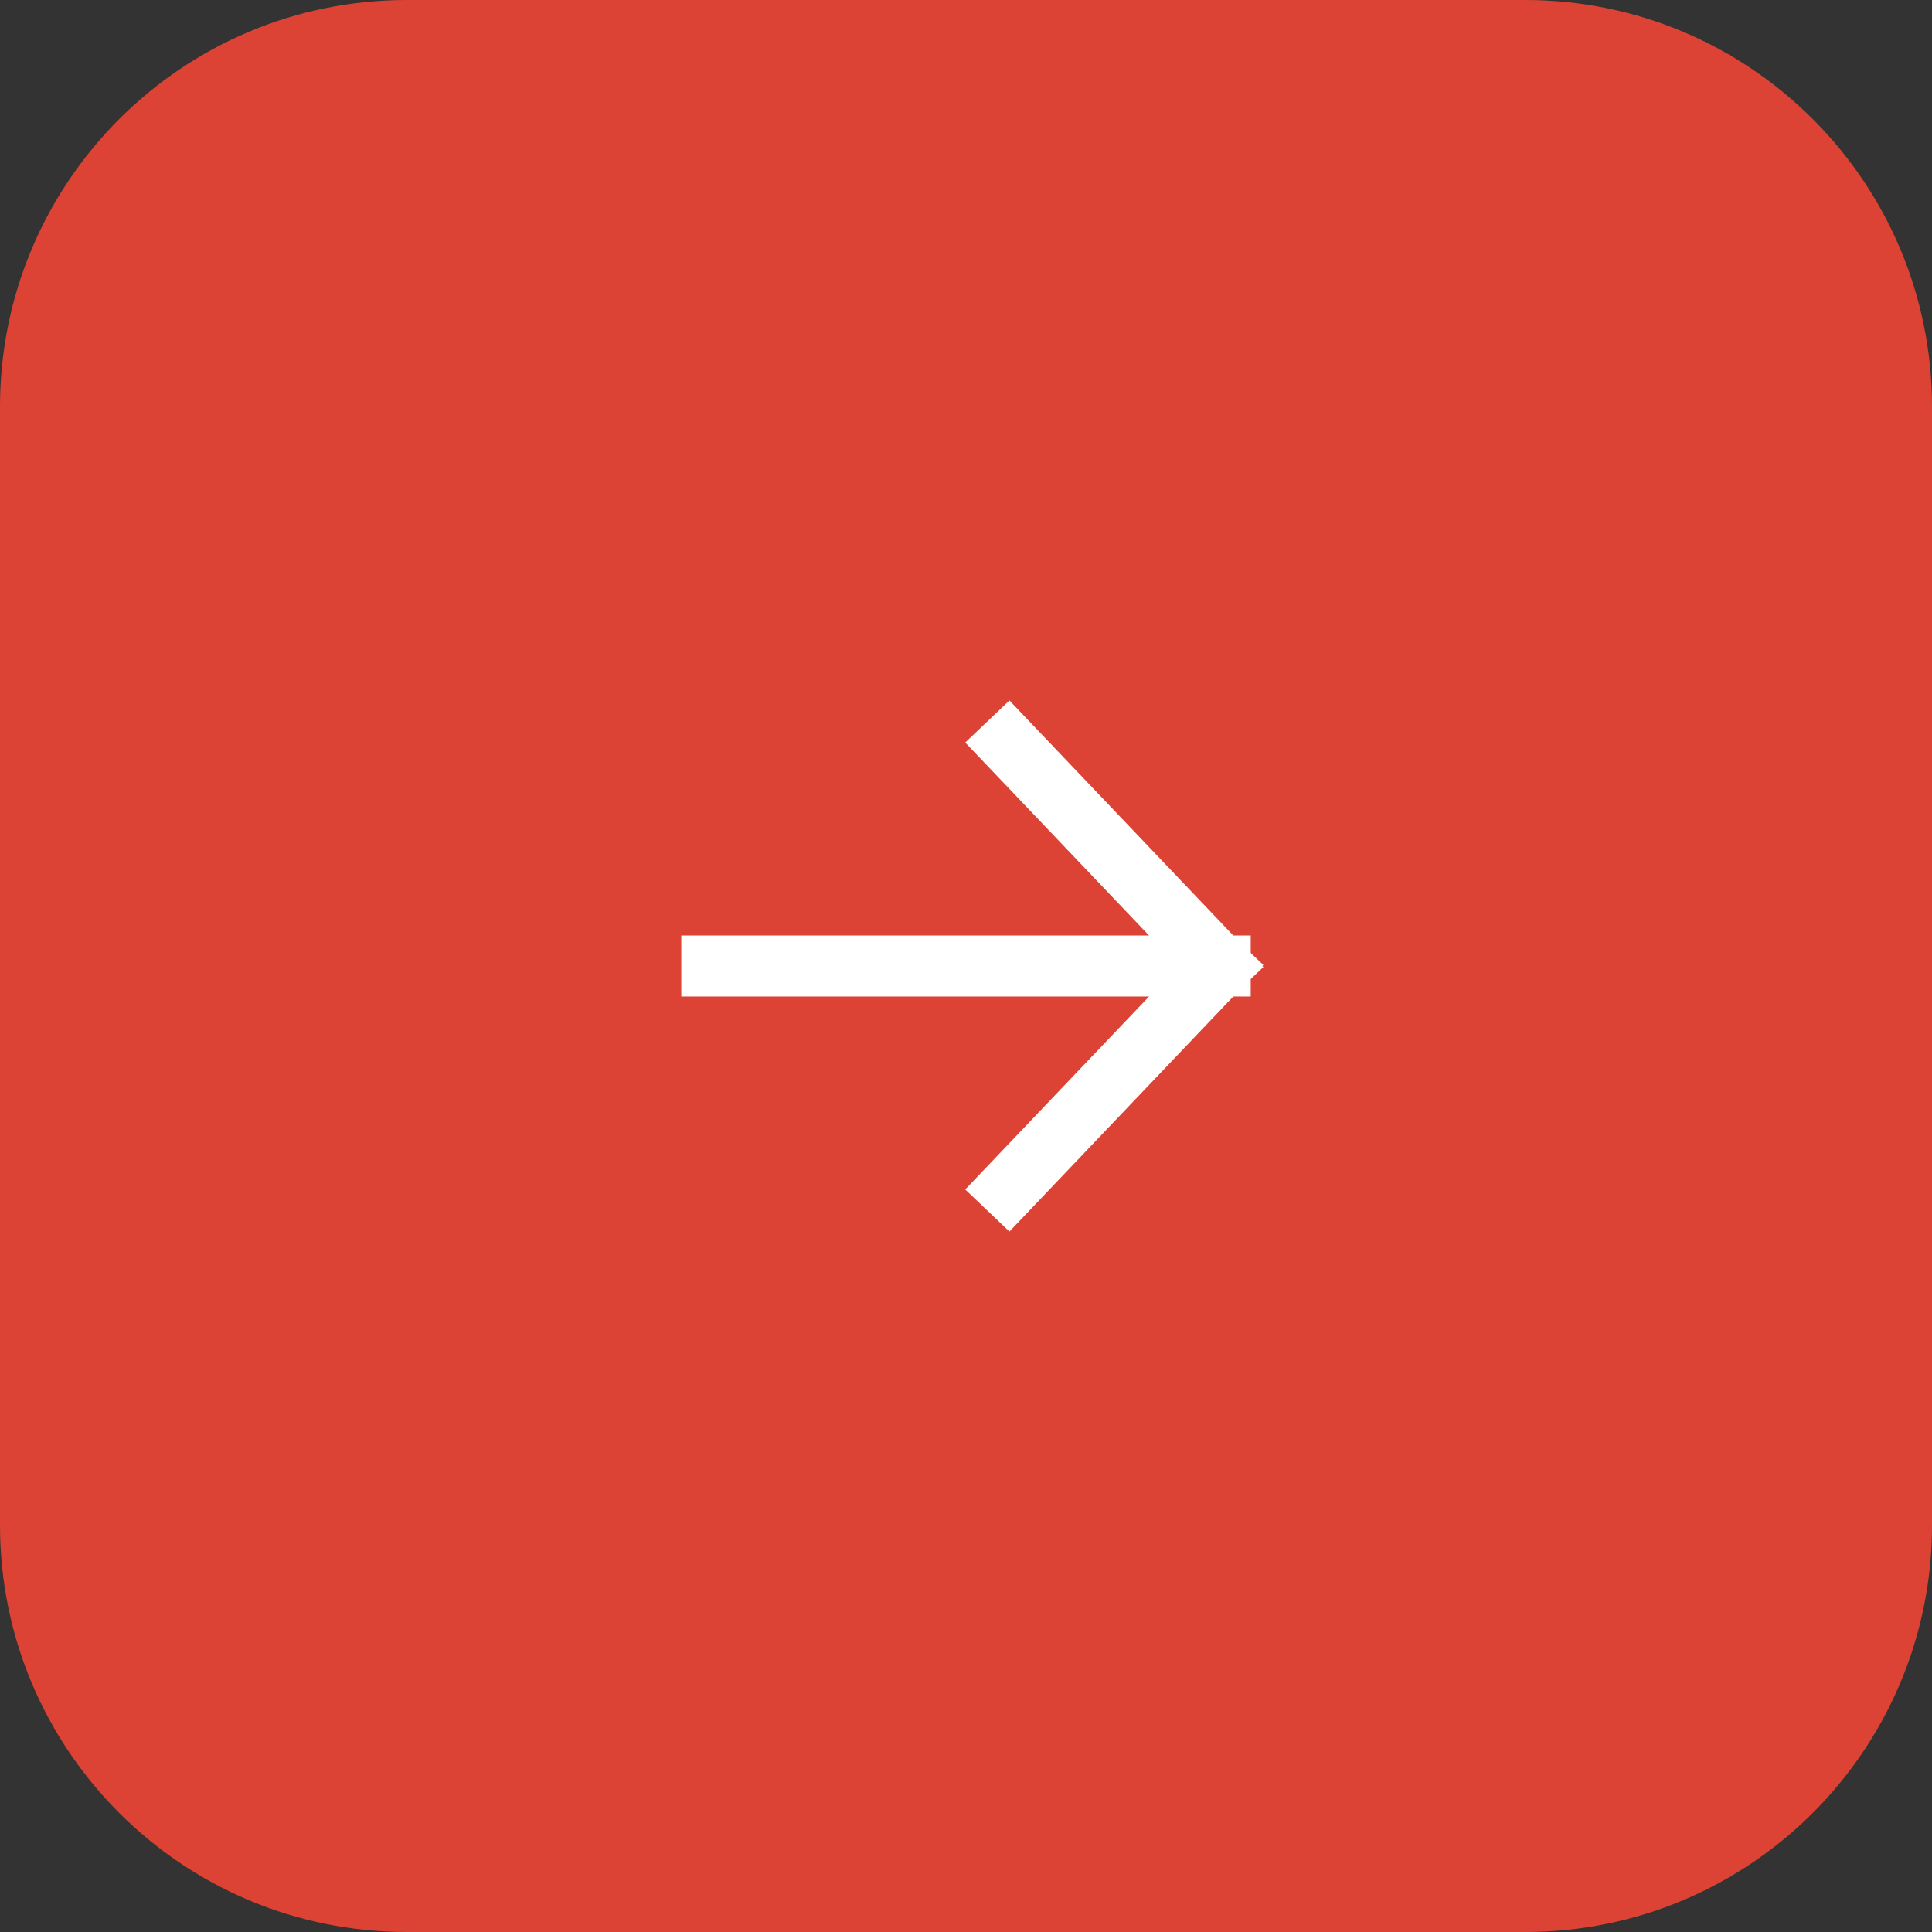 <?xml version="1.0" encoding="UTF-8"?> <svg xmlns="http://www.w3.org/2000/svg" width="38" height="38" viewBox="0 0 38 38" fill="none"><rect x="0" y="0" width="38" height="38" fill="#333333" stroke="none"/><g clip-path="url(#clip0_1_6)"><path d="M30 0H8C3.582 0 0 3.582 0 8V30C0 34.418 3.582 38 8 38H30C34.418 38 38 34.418 38 30V8C38 3.582 34.418 0 30 0Z" fill="#DC4335"></path><path d="M19.833 14.625L24 19M24 19L19.833 23.375M24 19H14" stroke="white" stroke-width="1.2" stroke-linecap="square" stroke-linejoin="bevel"></path></g><defs><clipPath id="clip0_1_6"><rect width="38" height="38" fill="white"></rect></clipPath></defs></svg> 